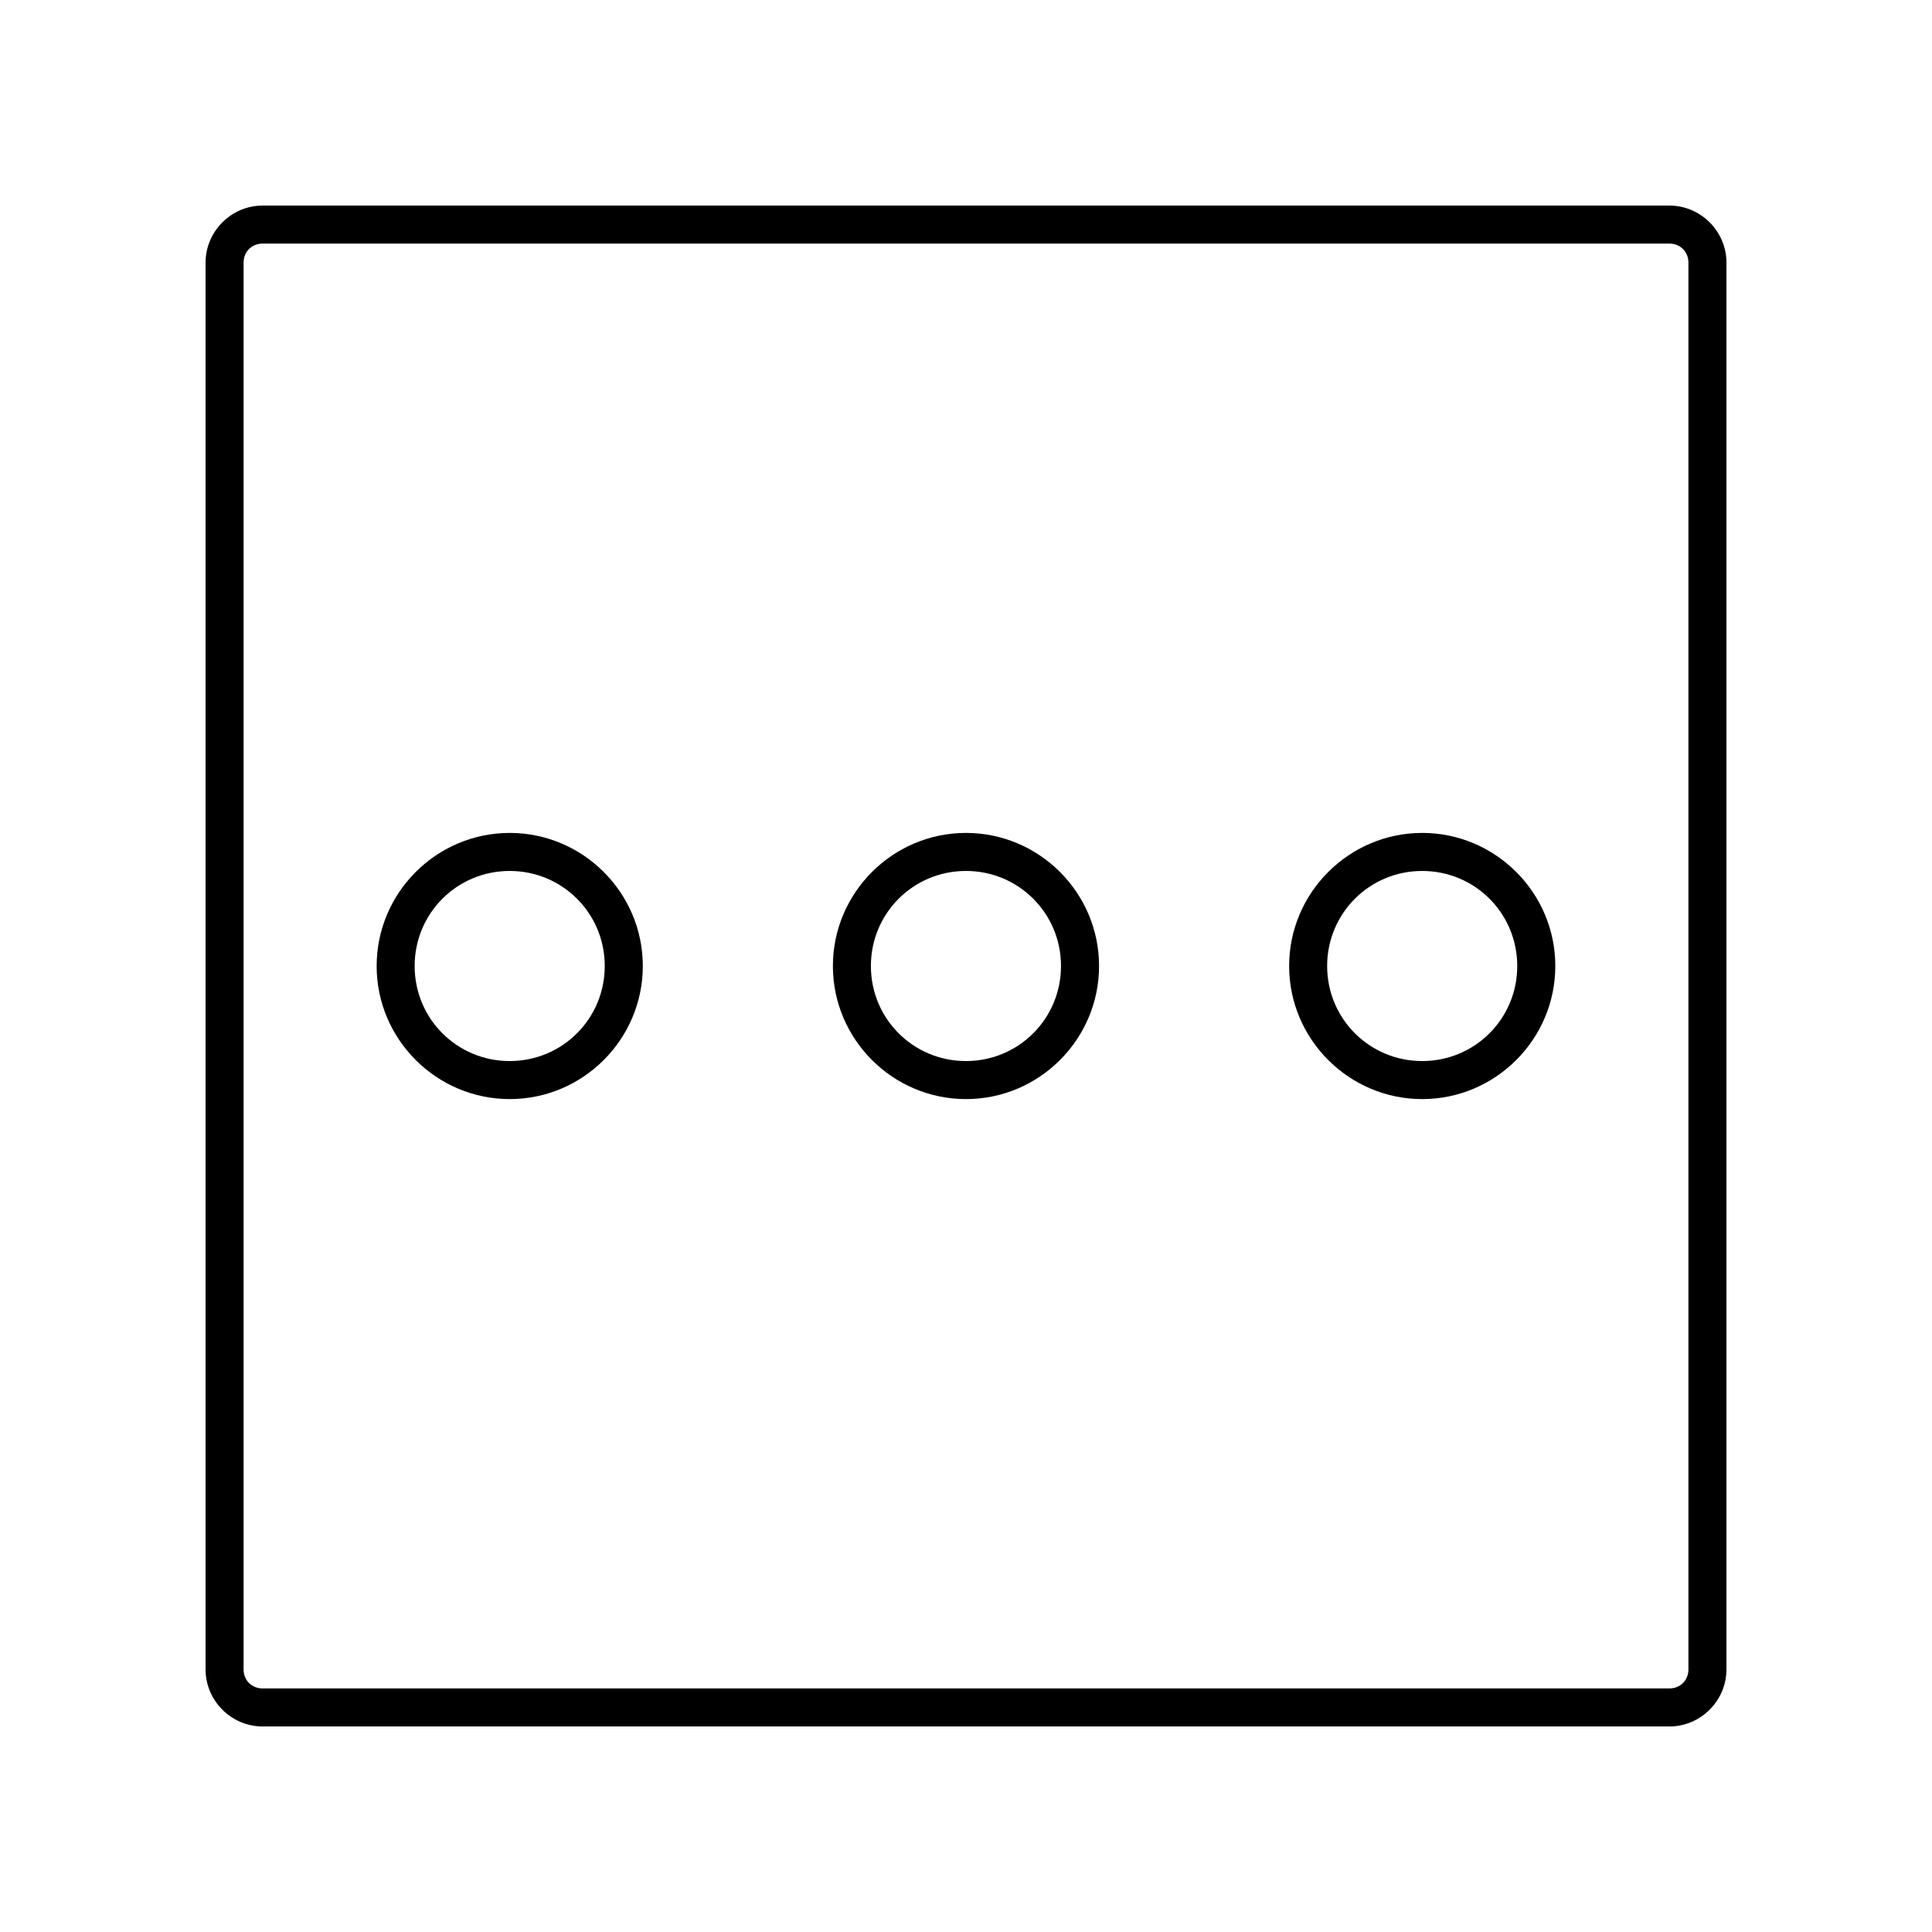 <?xml version="1.0" encoding="UTF-8"?>
<!-- Uploaded to: ICON Repo, www.svgrepo.com, Generator: ICON Repo Mixer Tools -->
<svg fill="#000000" width="800px" height="800px" version="1.1" viewBox="144 144 512 512" xmlns="http://www.w3.org/2000/svg">
 <path d="m213.59 198.48c-8.285 0-15.113 6.828-15.113 15.113v372.82c0 8.289 6.828 15.117 15.113 15.117h372.82c8.289 0 15.117-6.828 15.117-15.117v-372.82c0-8.285-6.828-15.113-15.117-15.113zm0 10.074h372.82c2.879 0 5.039 2.16 5.039 5.039v372.82c0 2.879-2.16 5.039-5.039 5.039h-372.82c-2.879 0-5.039-2.16-5.039-5.039v-372.82c0-2.879 2.16-5.039 5.039-5.039zm65.496 156.18c-19.418 0-35.27 15.852-35.27 35.27 0 19.414 15.852 35.266 35.27 35.266 19.414 0 35.266-15.852 35.266-35.266 0-19.418-15.852-35.27-35.266-35.27zm120.91 0c-19.418 0-35.27 15.852-35.27 35.27 0 19.414 15.852 35.266 35.27 35.266s35.266-15.852 35.266-35.266c0-19.418-15.848-35.27-35.266-35.27zm120.91 0c-19.418 0-35.27 15.852-35.27 35.27 0 19.414 15.852 35.266 35.27 35.266 19.418 0 35.266-15.852 35.266-35.266 0-19.418-15.848-35.27-35.266-35.27zm-241.83 10.078c13.969 0 25.188 11.219 25.188 25.191 0 13.969-11.219 25.188-25.188 25.188-13.973 0-25.191-11.219-25.191-25.188 0-13.973 11.219-25.191 25.191-25.191zm120.91 0c13.969 0 25.188 11.219 25.188 25.191 0 13.969-11.219 25.188-25.188 25.188-13.973 0-25.191-11.219-25.191-25.188 0-13.973 11.219-25.191 25.191-25.191zm120.91 0c13.973 0 25.188 11.219 25.188 25.191 0 13.969-11.215 25.188-25.188 25.188-13.973 0-25.191-11.219-25.191-25.188 0-13.973 11.219-25.191 25.191-25.191z"/>
</svg>